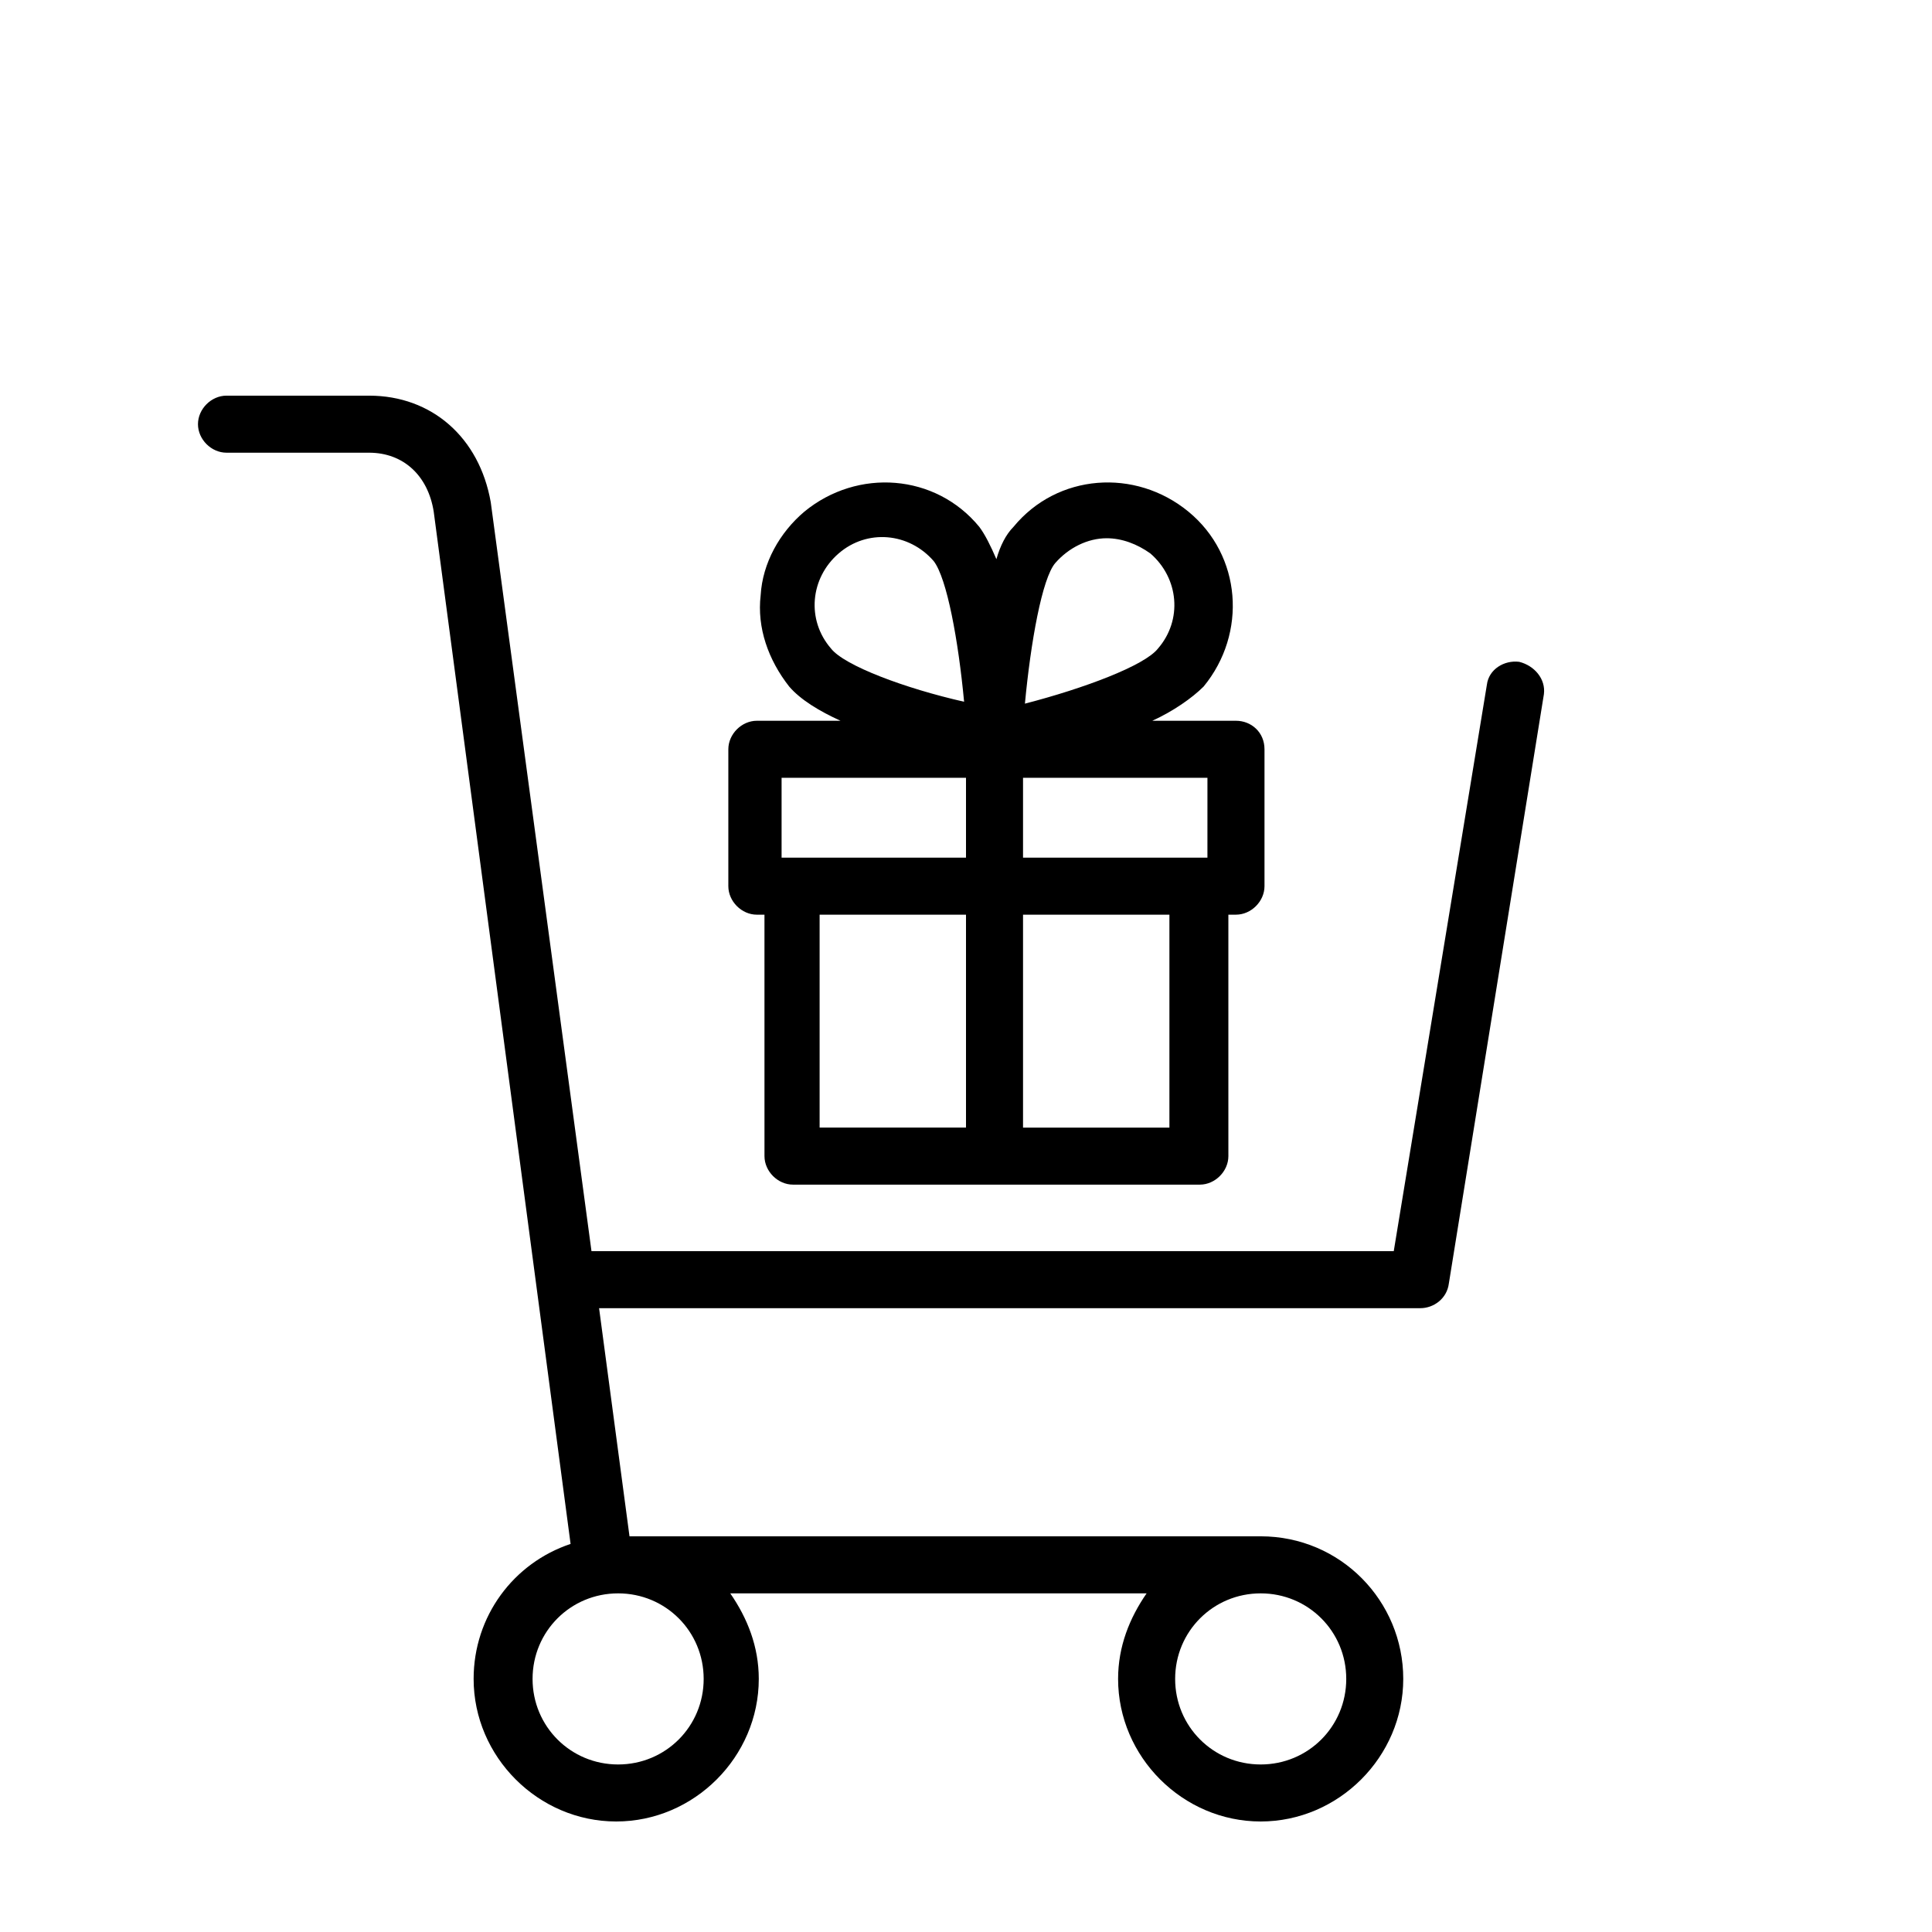 <?xml version="1.0" encoding="UTF-8"?>
<!-- Uploaded to: SVG Repo, www.svgrepo.com, Generator: SVG Repo Mixer Tools -->
<svg fill="#000000" width="800px" height="800px" version="1.1" viewBox="144 144 512 512" xmlns="http://www.w3.org/2000/svg">
 <g>
  <path d="m471.54 335.01h-22.168c5.543-2.519 10.578-6.047 13.602-9.07 11.586-14.105 10.078-34.762-4.031-46.352-14.105-11.586-34.762-10.078-46.352 4.031-2.016 2.016-3.527 5.039-4.535 8.566-1.512-3.527-3.023-6.551-4.535-8.566-11.586-14.105-32.242-15.617-46.352-4.031-6.551 5.543-11.082 13.602-11.586 22.168-1.008 8.566 2.016 17.129 7.559 24.184 3.023 3.527 8.062 6.551 13.602 9.07h-22.168c-4.031 0-7.559 3.527-7.559 7.559v36.273c0 4.031 3.527 7.559 7.559 7.559h2.016l0.004 63.98c0 4.031 3.527 7.559 7.559 7.559h107.82c4.031 0 7.559-3.527 7.559-7.559l-0.004-63.984h2.016c4.031 0 7.559-3.527 7.559-7.559v-36.273c0-4.531-3.527-7.555-7.559-7.555zm-7.559 36.273h-48.867v-21.16h48.871zm-40.305-78.09c3.527-4.031 8.566-6.551 13.602-6.551 4.031 0 8.062 1.512 11.586 4.031 7.559 6.551 8.566 17.633 2.016 25.191-3.527 4.535-19.648 10.578-35.266 14.609 1.516-16.121 4.539-33.25 8.062-37.281zm-59.449 22.672c-6.551-7.559-5.543-18.641 2.016-25.191 7.559-6.551 18.641-5.543 25.191 2.016 3.527 4.535 6.551 21.16 8.062 37.281-15.621-3.527-31.742-9.57-35.27-14.105zm-13.098 34.258h48.871v21.16h-48.871zm10.078 36.273h38.793v56.426h-38.793zm92.699 56.43h-38.793v-56.43h38.793z"/>
  <path d="m546.61 319.39c-4.031-0.504-8.062 2.016-8.566 6.047l-24.684 150.13h-212.61l-26.699-198.5c-3.023-17.129-15.617-28.215-32.242-28.215h-37.785c-4.031 0-7.559 3.527-7.559 7.559s3.527 7.559 7.559 7.559h37.785c9.07 0 15.617 6.047 17.129 15.617l36.273 273.57c-15.113 5.039-25.695 19.145-25.695 35.77 0 20.656 17.129 37.785 37.785 37.785s37.785-17.129 37.785-37.785c0-8.566-3.023-16.121-7.559-22.672h110.34c-4.535 6.551-7.559 14.105-7.559 22.672 0 20.656 17.129 37.785 37.785 37.785s37.785-17.129 37.785-37.785c0.004-20.66-16.621-37.789-37.781-37.789h-167.27l-8.062-60.457h217.64c3.527 0 7.055-2.519 7.559-6.551l25.191-156.18c0.504-4.031-2.519-7.555-6.551-8.562zm-216.13 269.54c0 12.594-10.078 22.672-22.672 22.672s-22.672-10.078-22.672-22.672 10.078-22.672 22.672-22.672c12.598 0 22.672 10.078 22.672 22.672zm170.29 0c0 12.594-10.078 22.672-22.672 22.672-12.598 0-22.672-10.074-22.672-22.672 0-12.594 10.078-22.672 22.672-22.672s22.672 10.078 22.672 22.672z"/>
 </g>
</svg>